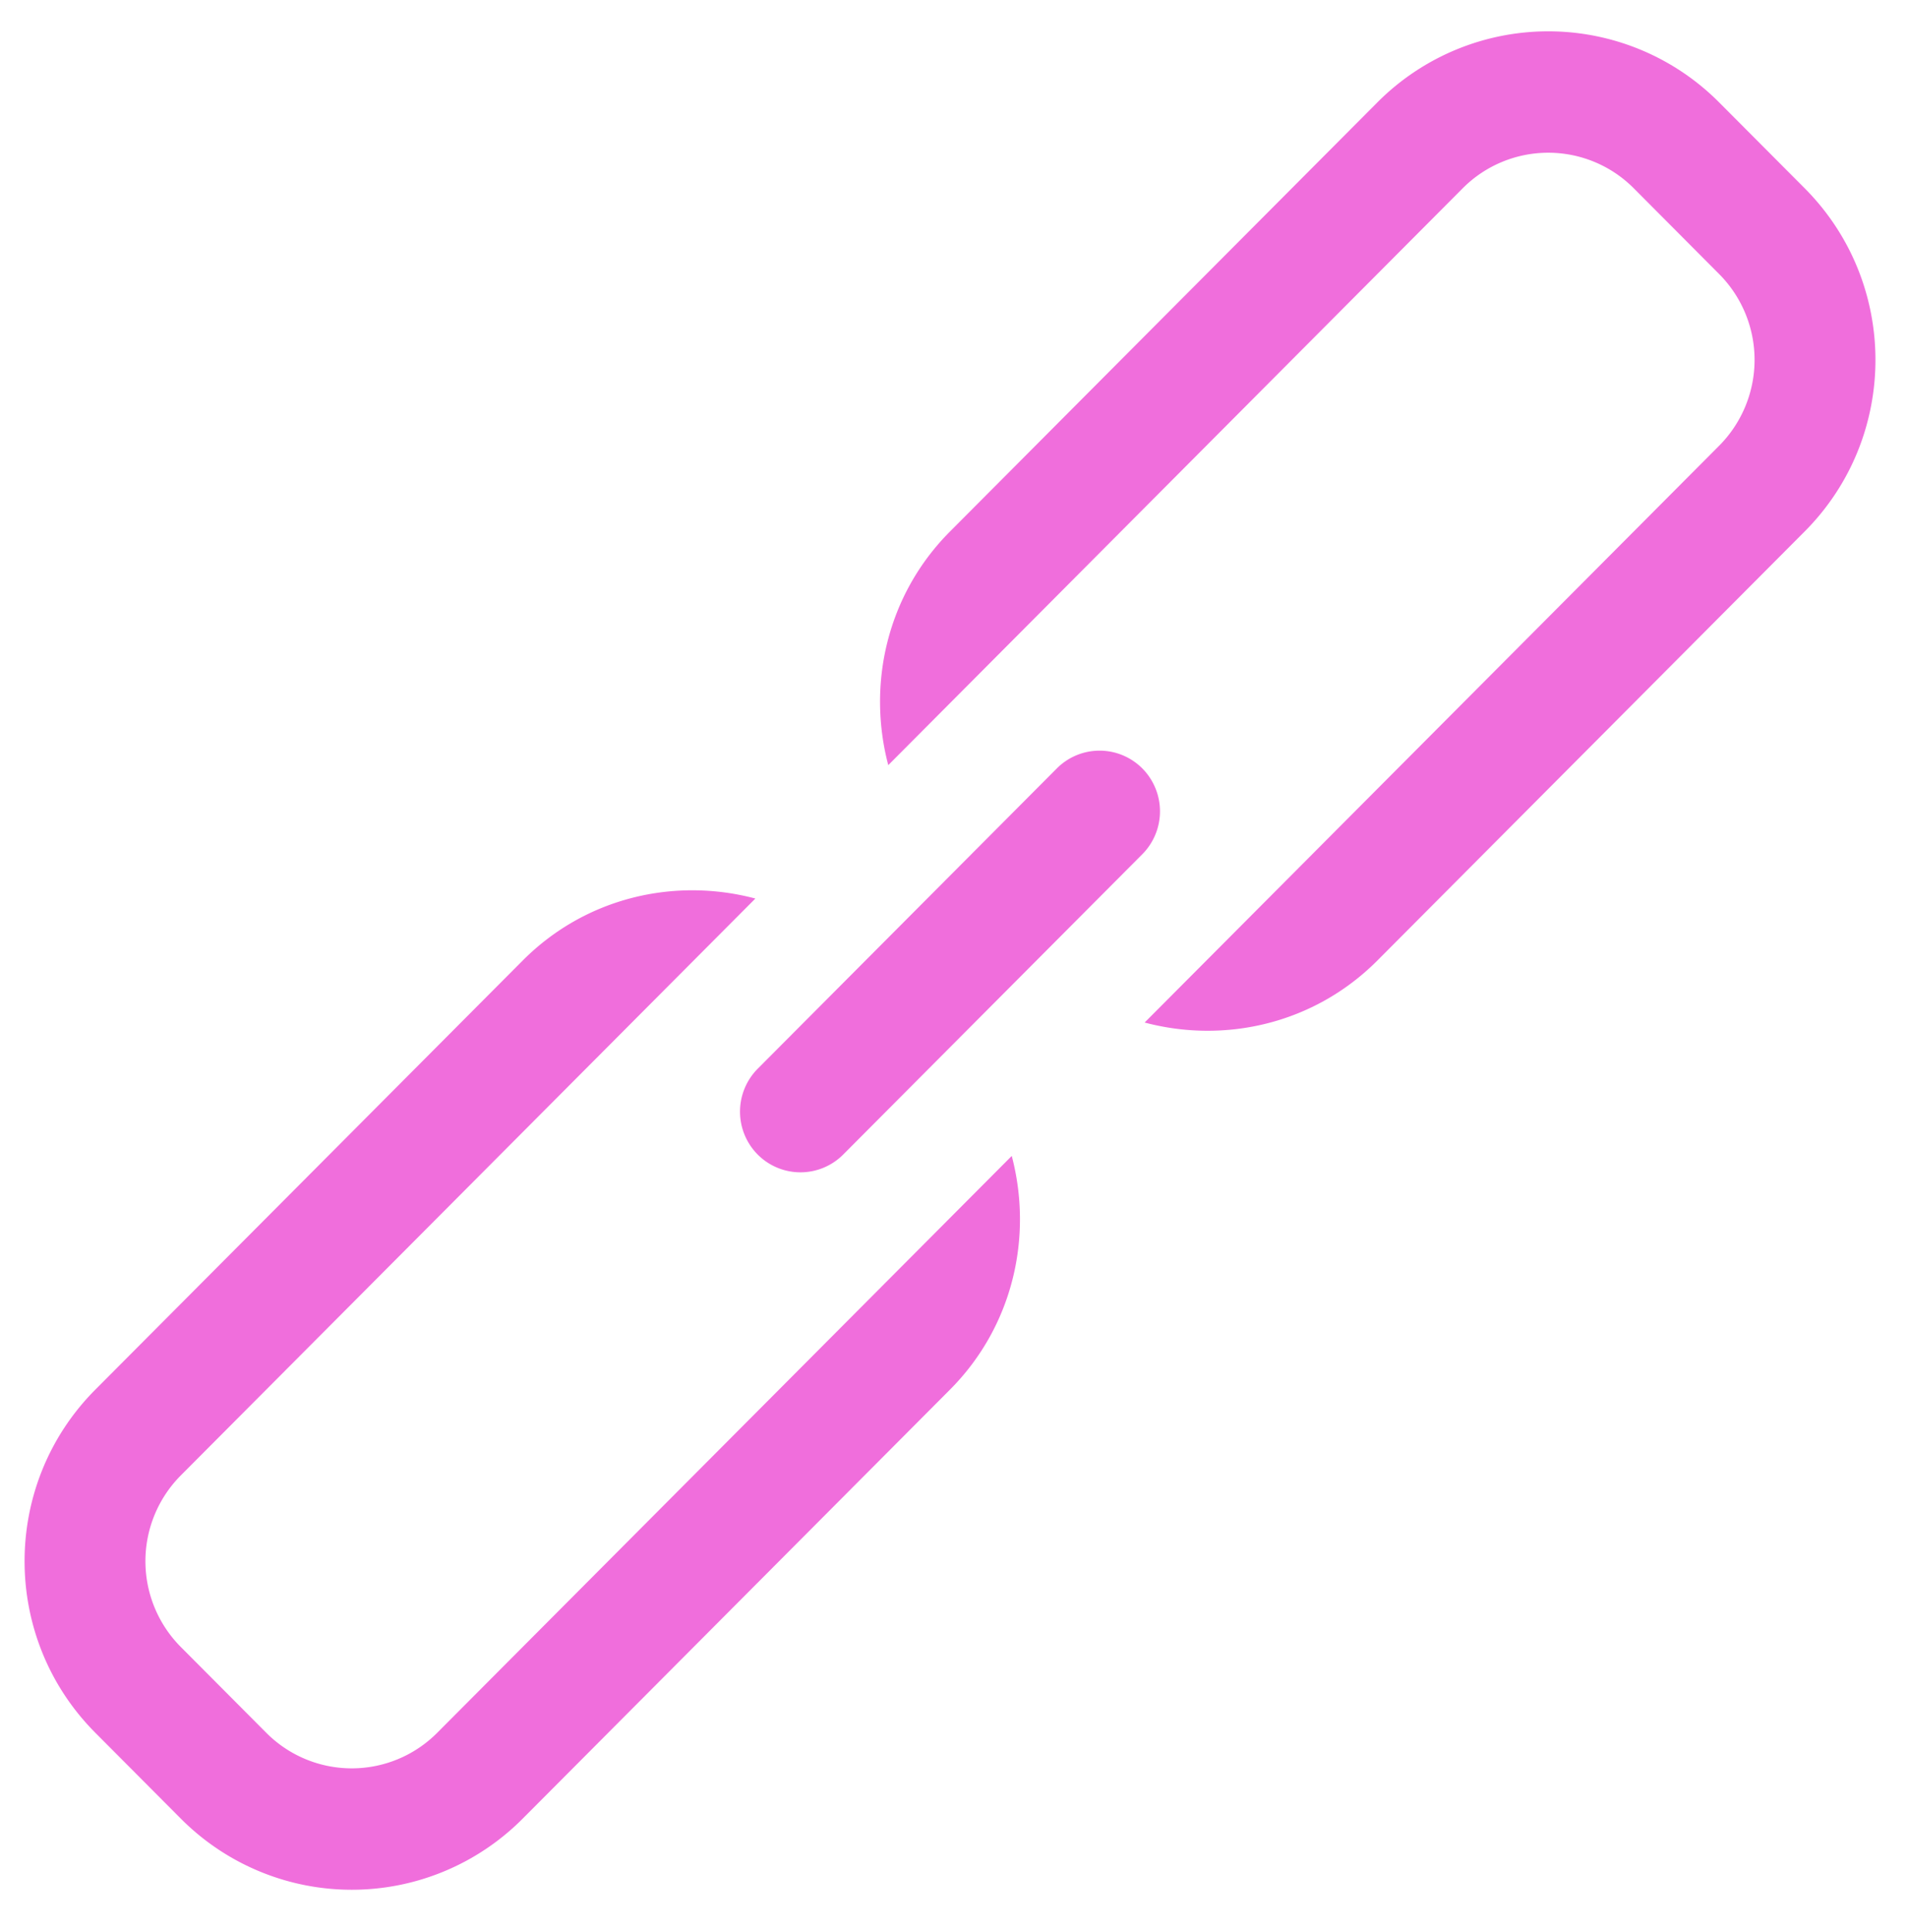 <svg xmlns="http://www.w3.org/2000/svg" width="77" height="78" viewBox="0 0 77 78"><path fill="#f06edc" d="M40.852 46.66c.86 3.263.054 6.874-2.493 9.432L21.105 73.41a9.732 9.732 0 01-13.803 0L3.85 69.945c-3.81-3.824-3.81-10.028 0-13.853l17.255-17.319c2.547-2.557 6.145-3.366 9.395-2.503L7.302 59.554a4.91 4.91 0 000 6.928l3.45 3.463a4.866 4.866 0 006.901 0zm5.271-12.178L34.045 46.605a2.436 2.436 0 01-3.45 0 2.458 2.458 0 010-3.466l12.078-12.122a2.434 2.434 0 013.45 0 2.458 2.458 0 010 3.465zm26.744-13.028l-17.254 17.32c-2.549 2.555-6.146 3.362-9.395 2.501l23.198-23.284a4.913 4.913 0 000-6.928l-3.451-3.465a4.871 4.871 0 00-6.902 0L35.866 30.885c-.86-3.262-.056-6.874 2.493-9.431L55.613 4.135a9.732 9.732 0 0113.803 0l3.451 3.463c3.812 3.827 3.812 10.032 0 13.856z"/><path fill="none"  d="M40.852 46.66c.86 3.263.054 6.874-2.493 9.432L21.105 73.41a9.732 9.732 0 01-13.803 0L3.85 69.945c-3.81-3.824-3.81-10.028 0-13.853l17.255-17.319c2.547-2.557 6.145-3.366 9.395-2.503L7.302 59.554a4.91 4.91 0 000 6.928l3.45 3.463a4.866 4.866 0 006.901 0zm5.271-12.178L34.045 46.605a2.436 2.436 0 01-3.45 0 2.458 2.458 0 010-3.466l12.078-12.122a2.434 2.434 0 013.45 0 2.458 2.458 0 010 3.465zm26.744-13.028l-17.254 17.32c-2.549 2.555-6.146 3.362-9.395 2.501l23.198-23.284a4.913 4.913 0 000-6.928l-3.451-3.465a4.871 4.871 0 00-6.902 0L35.866 30.885c-.86-3.262-.056-6.874 2.493-9.431L55.613 4.135a9.732 9.732 0 0113.803 0l3.451 3.463c3.812 3.827 3.812 10.032 0 13.856z"/></svg>